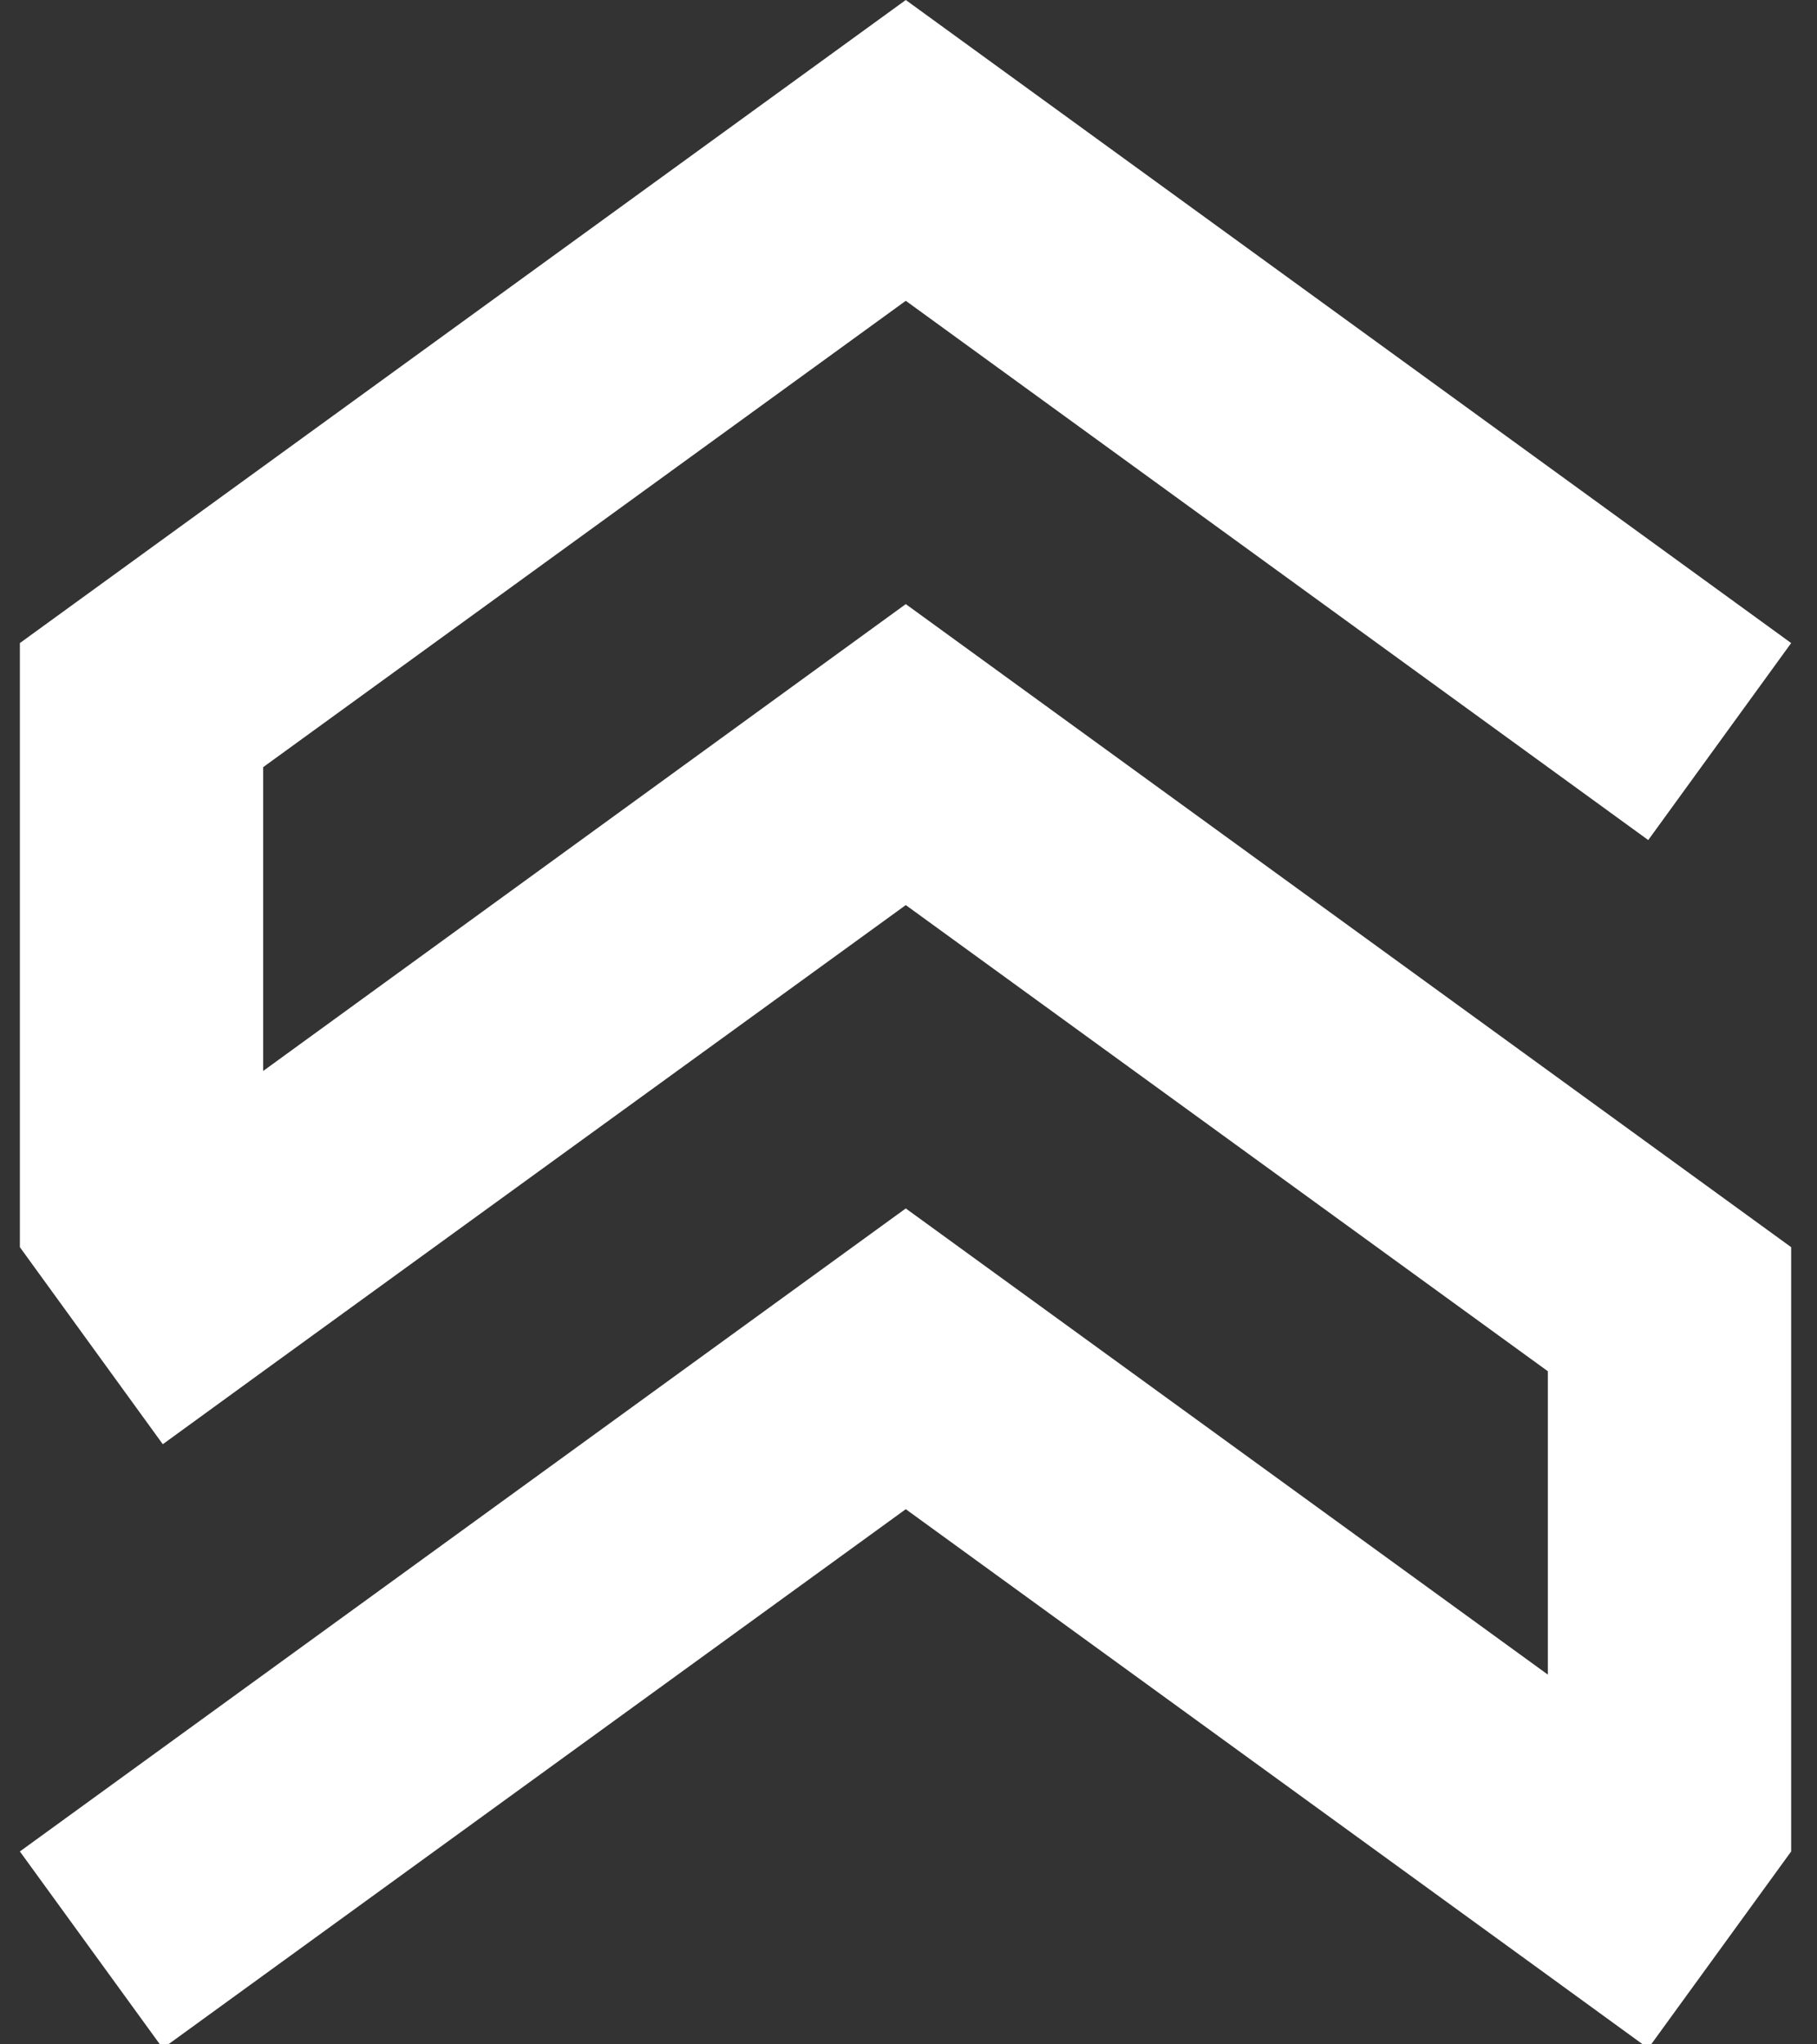 <svg width="32" height="36" viewBox="0 0 32 36" fill="none" xmlns="http://www.w3.org/2000/svg">
<rect x="0" y="0" width="32" height="36" fill="#333333" stroke="none"/>
<path d="M15.952 10.638L31.545 21.962V32.603L29.028 36.07L27.26 34.785L15.952 26.576L2.867 36.07L0.35 32.603L15.952 21.28L27.26 29.489V24.147L15.952 15.938L4.635 24.147L2.867 25.432L0.35 21.962V11.324L15.952 0L31.545 11.324L29.028 14.793L15.952 5.297L4.635 13.509V18.859L15.952 10.638Z" fill="white"/>
</svg>
